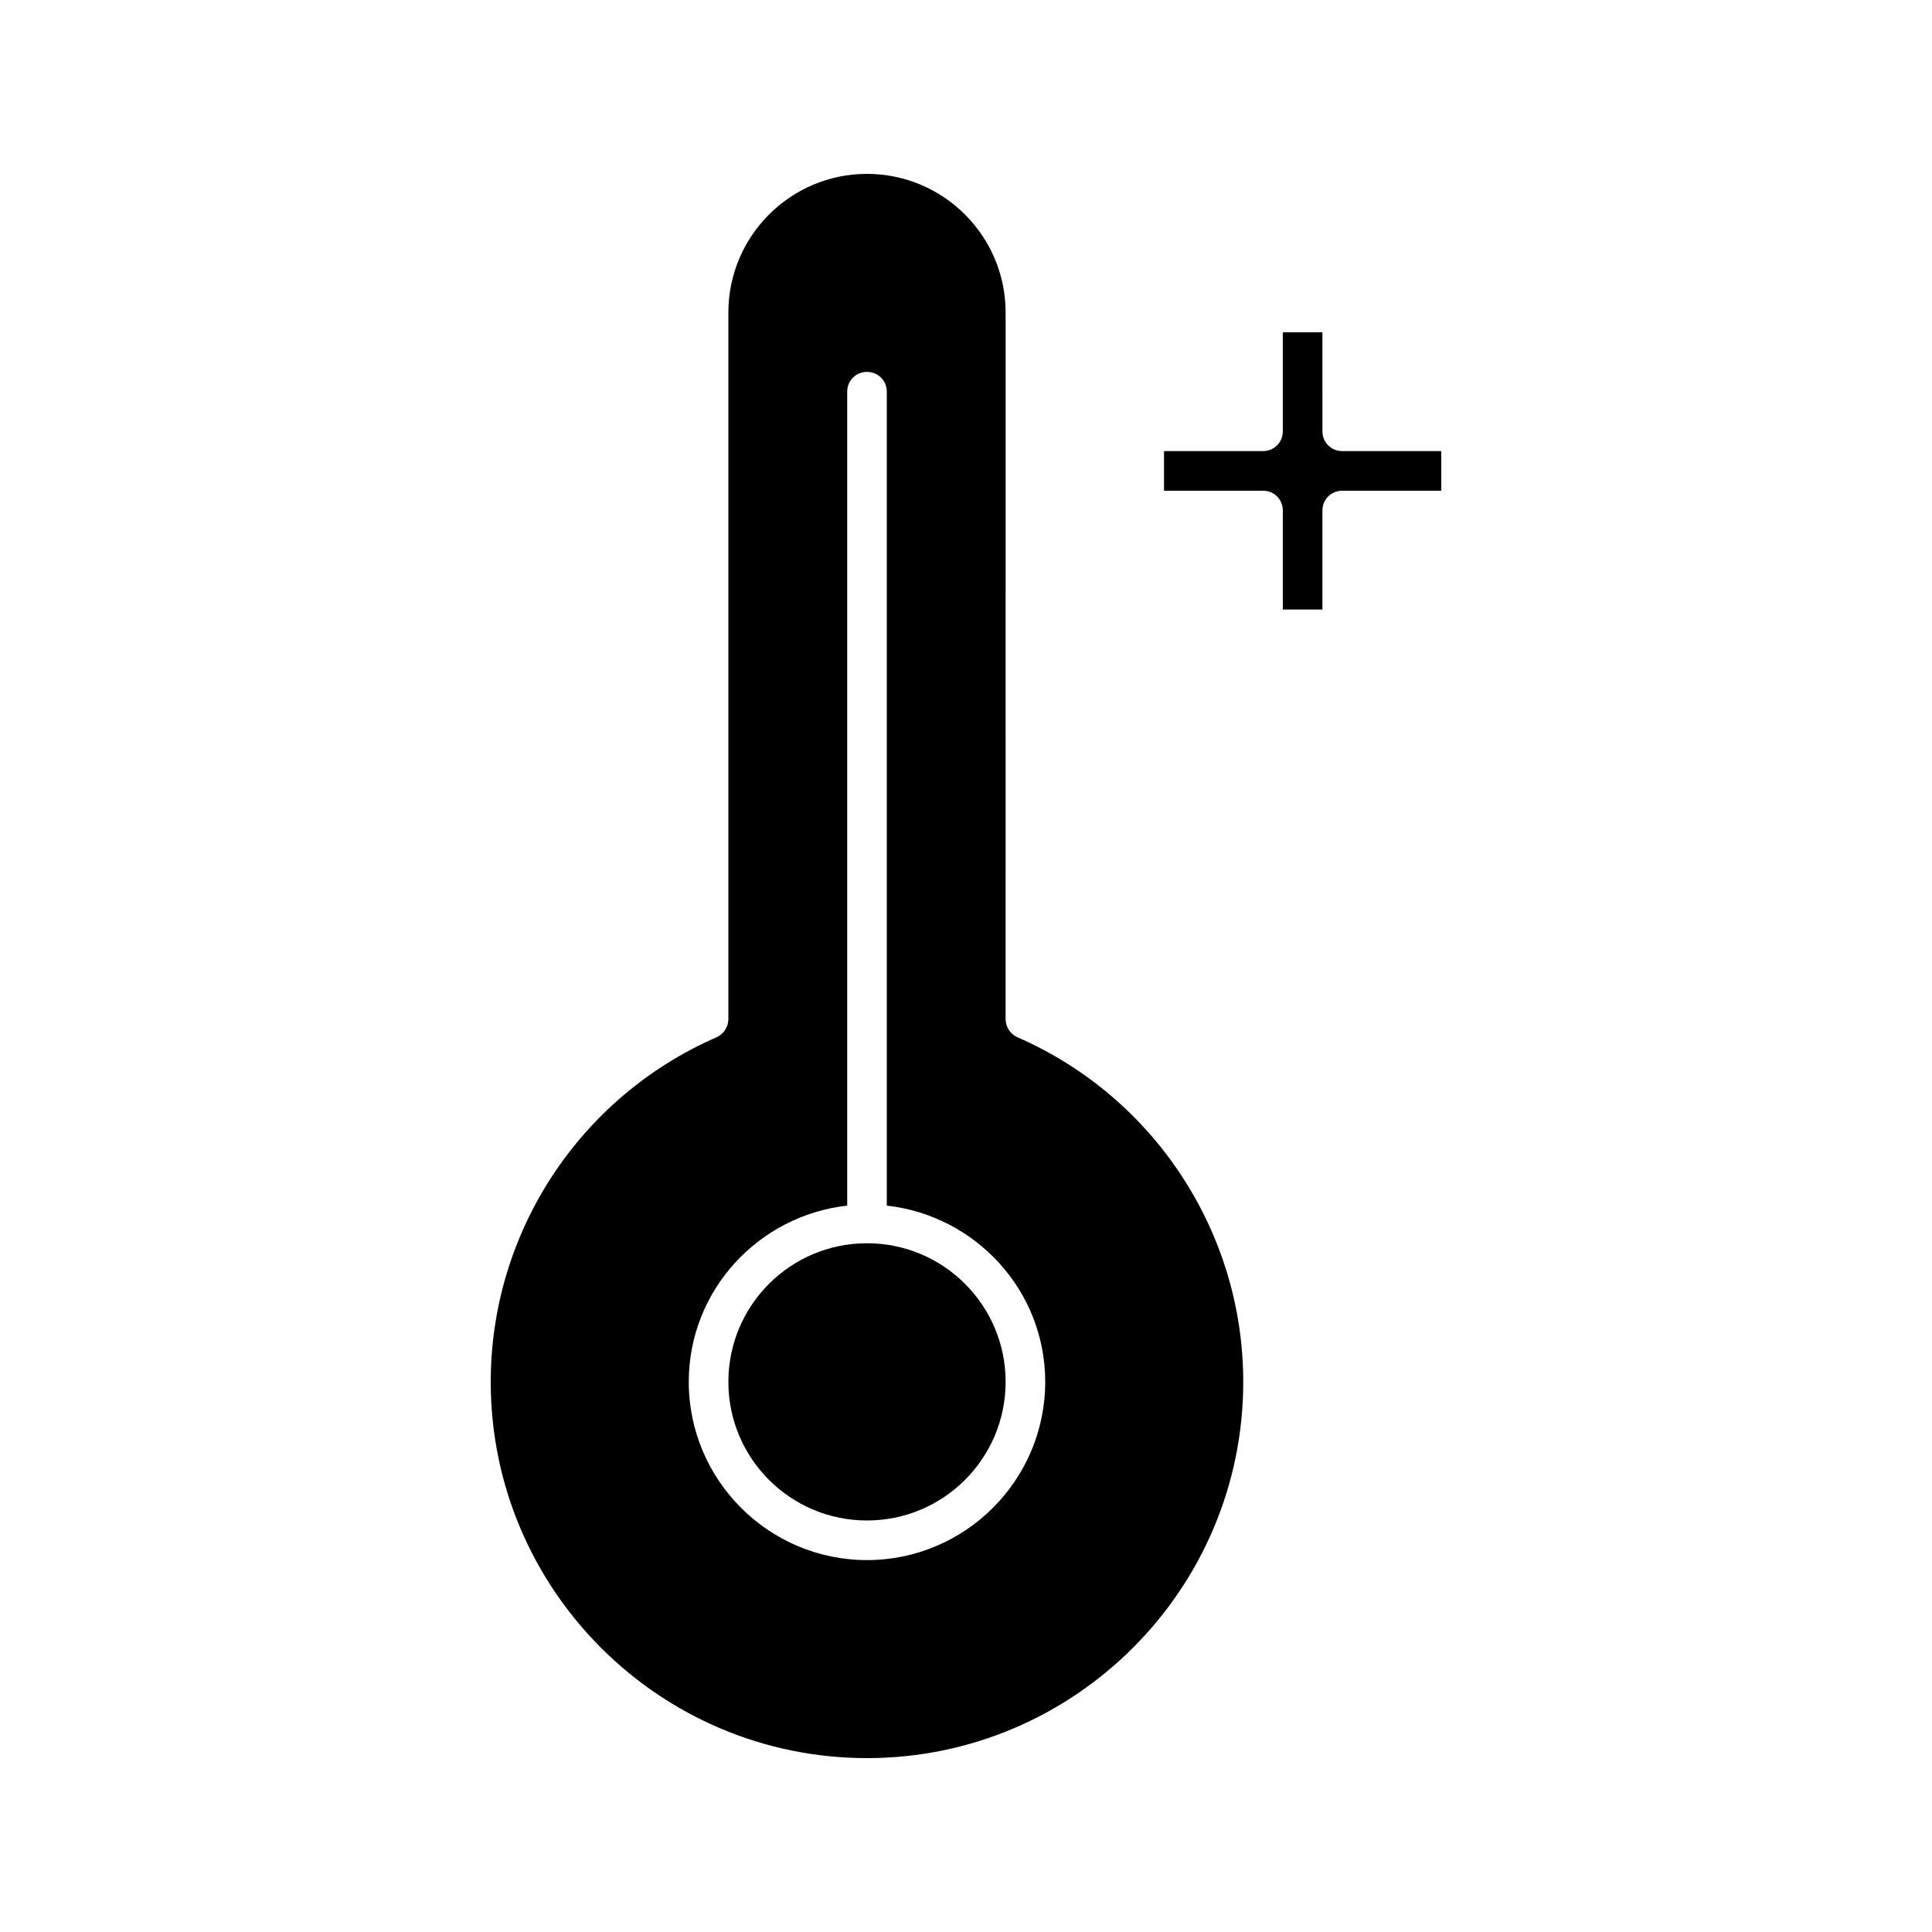 <?xml version="1.0" encoding="UTF-8"?>
<!-- Uploaded to: ICON Repo, www.svgrepo.com, Generator: ICON Repo Mixer Tools -->
<svg fill="#000000" width="800px" height="800px" version="1.1" viewBox="144 144 512 512" xmlns="http://www.w3.org/2000/svg">
 <g>
  <path d="m373.76 190.08c-20.258 0-36.734 16.48-36.734 36.734v187.25c0 2.098-1.258 3.988-3.148 4.828-36.316 15.848-59.828 51.746-59.828 91.316 0 55 44.715 99.711 99.711 99.711 55 0 99.711-44.715 99.711-99.711 0-39.57-23.512-75.465-59.828-91.316-1.891-0.84-3.148-2.731-3.148-4.828l0.004-187.25c0-20.254-16.48-36.734-36.738-36.734zm47.234 320.13c0 26.031-21.203 47.23-47.23 47.23-26.035 0-47.234-21.199-47.234-47.23 0-24.246 18.473-44.082 41.984-46.707v-215.7c0-2.938 2.309-5.246 5.246-5.246 2.941 0 5.25 2.309 5.25 5.246v215.7c23.508 2.625 41.984 22.461 41.984 46.707z"/>
  <path d="m483.96 232.06v26.238c0 2.938-2.309 5.246-5.246 5.246l-26.238 0.004v10.496h26.238c2.938 0 5.246 2.309 5.246 5.246v26.242h10.496v-26.238c0-2.938 2.309-5.246 5.246-5.246l26.242-0.004v-10.496h-26.238c-2.938 0-5.246-2.309-5.246-5.246l-0.004-26.242z"/>
  <path d="m410.5 510.21c0 20.289-16.449 36.734-36.738 36.734-20.289 0-36.734-16.445-36.734-36.734 0-20.289 16.445-36.734 36.734-36.734 20.289 0 36.738 16.445 36.738 36.734"/>
 </g>
</svg>